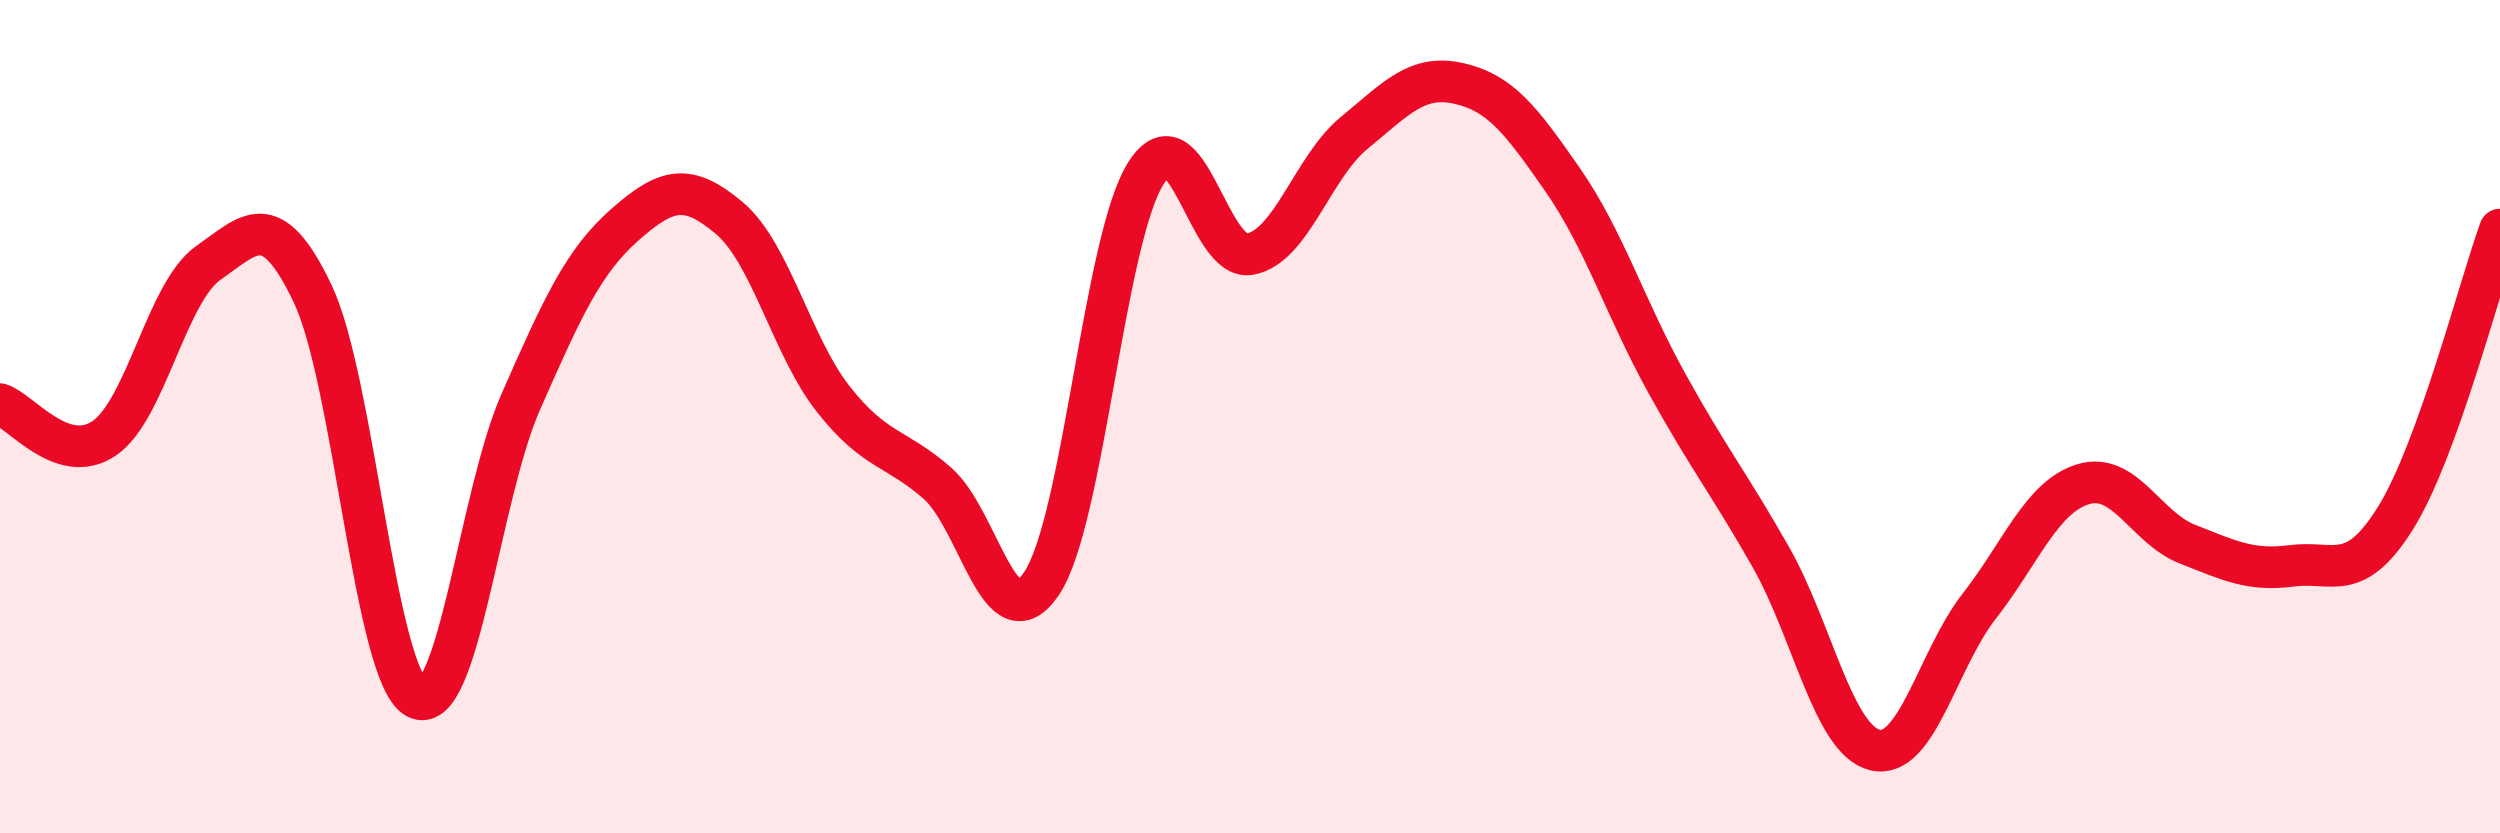 
    <svg width="60" height="20" viewBox="0 0 60 20" xmlns="http://www.w3.org/2000/svg">
      <path
        d="M 0,9.7 C 0.5,9.86 1.5,11.2 2.5,10.52 C 3.5,9.84 4,7.01 5,6.31 C 6,5.61 6.5,4.95 7.5,7.04 C 8.5,9.13 9,16.23 10,16.75 C 11,17.27 11.5,11.91 12.5,9.64 C 13.5,7.37 14,6.27 15,5.39 C 16,4.51 16.5,4.39 17.5,5.23 C 18.5,6.07 19,8.31 20,9.58 C 21,10.85 21.5,10.72 22.5,11.6 C 23.5,12.48 24,15.49 25,14 C 26,12.51 26.5,5.74 27.5,4.16 C 28.5,2.58 29,6.29 30,6.1 C 31,5.91 31.5,4.01 32.5,3.19 C 33.5,2.37 34,1.78 35,2 C 36,2.22 36.5,2.87 37.5,4.31 C 38.5,5.75 39,7.38 40,9.19 C 41,11 41.5,11.61 42.5,13.37 C 43.5,15.13 44,17.76 45,18 C 46,18.24 46.5,15.83 47.5,14.55 C 48.5,13.27 49,11.92 50,11.62 C 51,11.32 51.5,12.67 52.5,13.06 C 53.5,13.45 54,13.71 55,13.58 C 56,13.45 56.5,14.03 57.5,12.42 C 58.5,10.81 59.5,6.89 60,5.51L60 20L0 20Z"
        fill="#EB0A25"
        opacity="0.1"
        stroke-linecap="round"
        stroke-linejoin="round"
      />
      <path
        d="M 0,9.7 C 0.5,9.86 1.5,11.2 2.5,10.52 C 3.5,9.84 4,7.01 5,6.31 C 6,5.61 6.5,4.95 7.5,7.04 C 8.5,9.13 9,16.23 10,16.75 C 11,17.27 11.5,11.91 12.5,9.64 C 13.5,7.37 14,6.27 15,5.39 C 16,4.51 16.5,4.39 17.5,5.23 C 18.5,6.07 19,8.31 20,9.58 C 21,10.85 21.5,10.72 22.5,11.6 C 23.5,12.48 24,15.49 25,14 C 26,12.51 26.5,5.74 27.5,4.16 C 28.5,2.58 29,6.29 30,6.1 C 31,5.91 31.5,4.01 32.5,3.19 C 33.5,2.37 34,1.78 35,2 C 36,2.22 36.5,2.87 37.5,4.31 C 38.5,5.75 39,7.38 40,9.19 C 41,11 41.5,11.61 42.5,13.37 C 43.5,15.13 44,17.76 45,18 C 46,18.24 46.5,15.83 47.5,14.55 C 48.5,13.27 49,11.92 50,11.62 C 51,11.32 51.5,12.67 52.5,13.06 C 53.5,13.45 54,13.71 55,13.58 C 56,13.45 56.5,14.03 57.5,12.42 C 58.5,10.81 59.5,6.89 60,5.51"
        stroke="#EB0A25"
        stroke-width="1"
        fill="none"
        stroke-linecap="round"
        stroke-linejoin="round"
      />
    </svg>
  